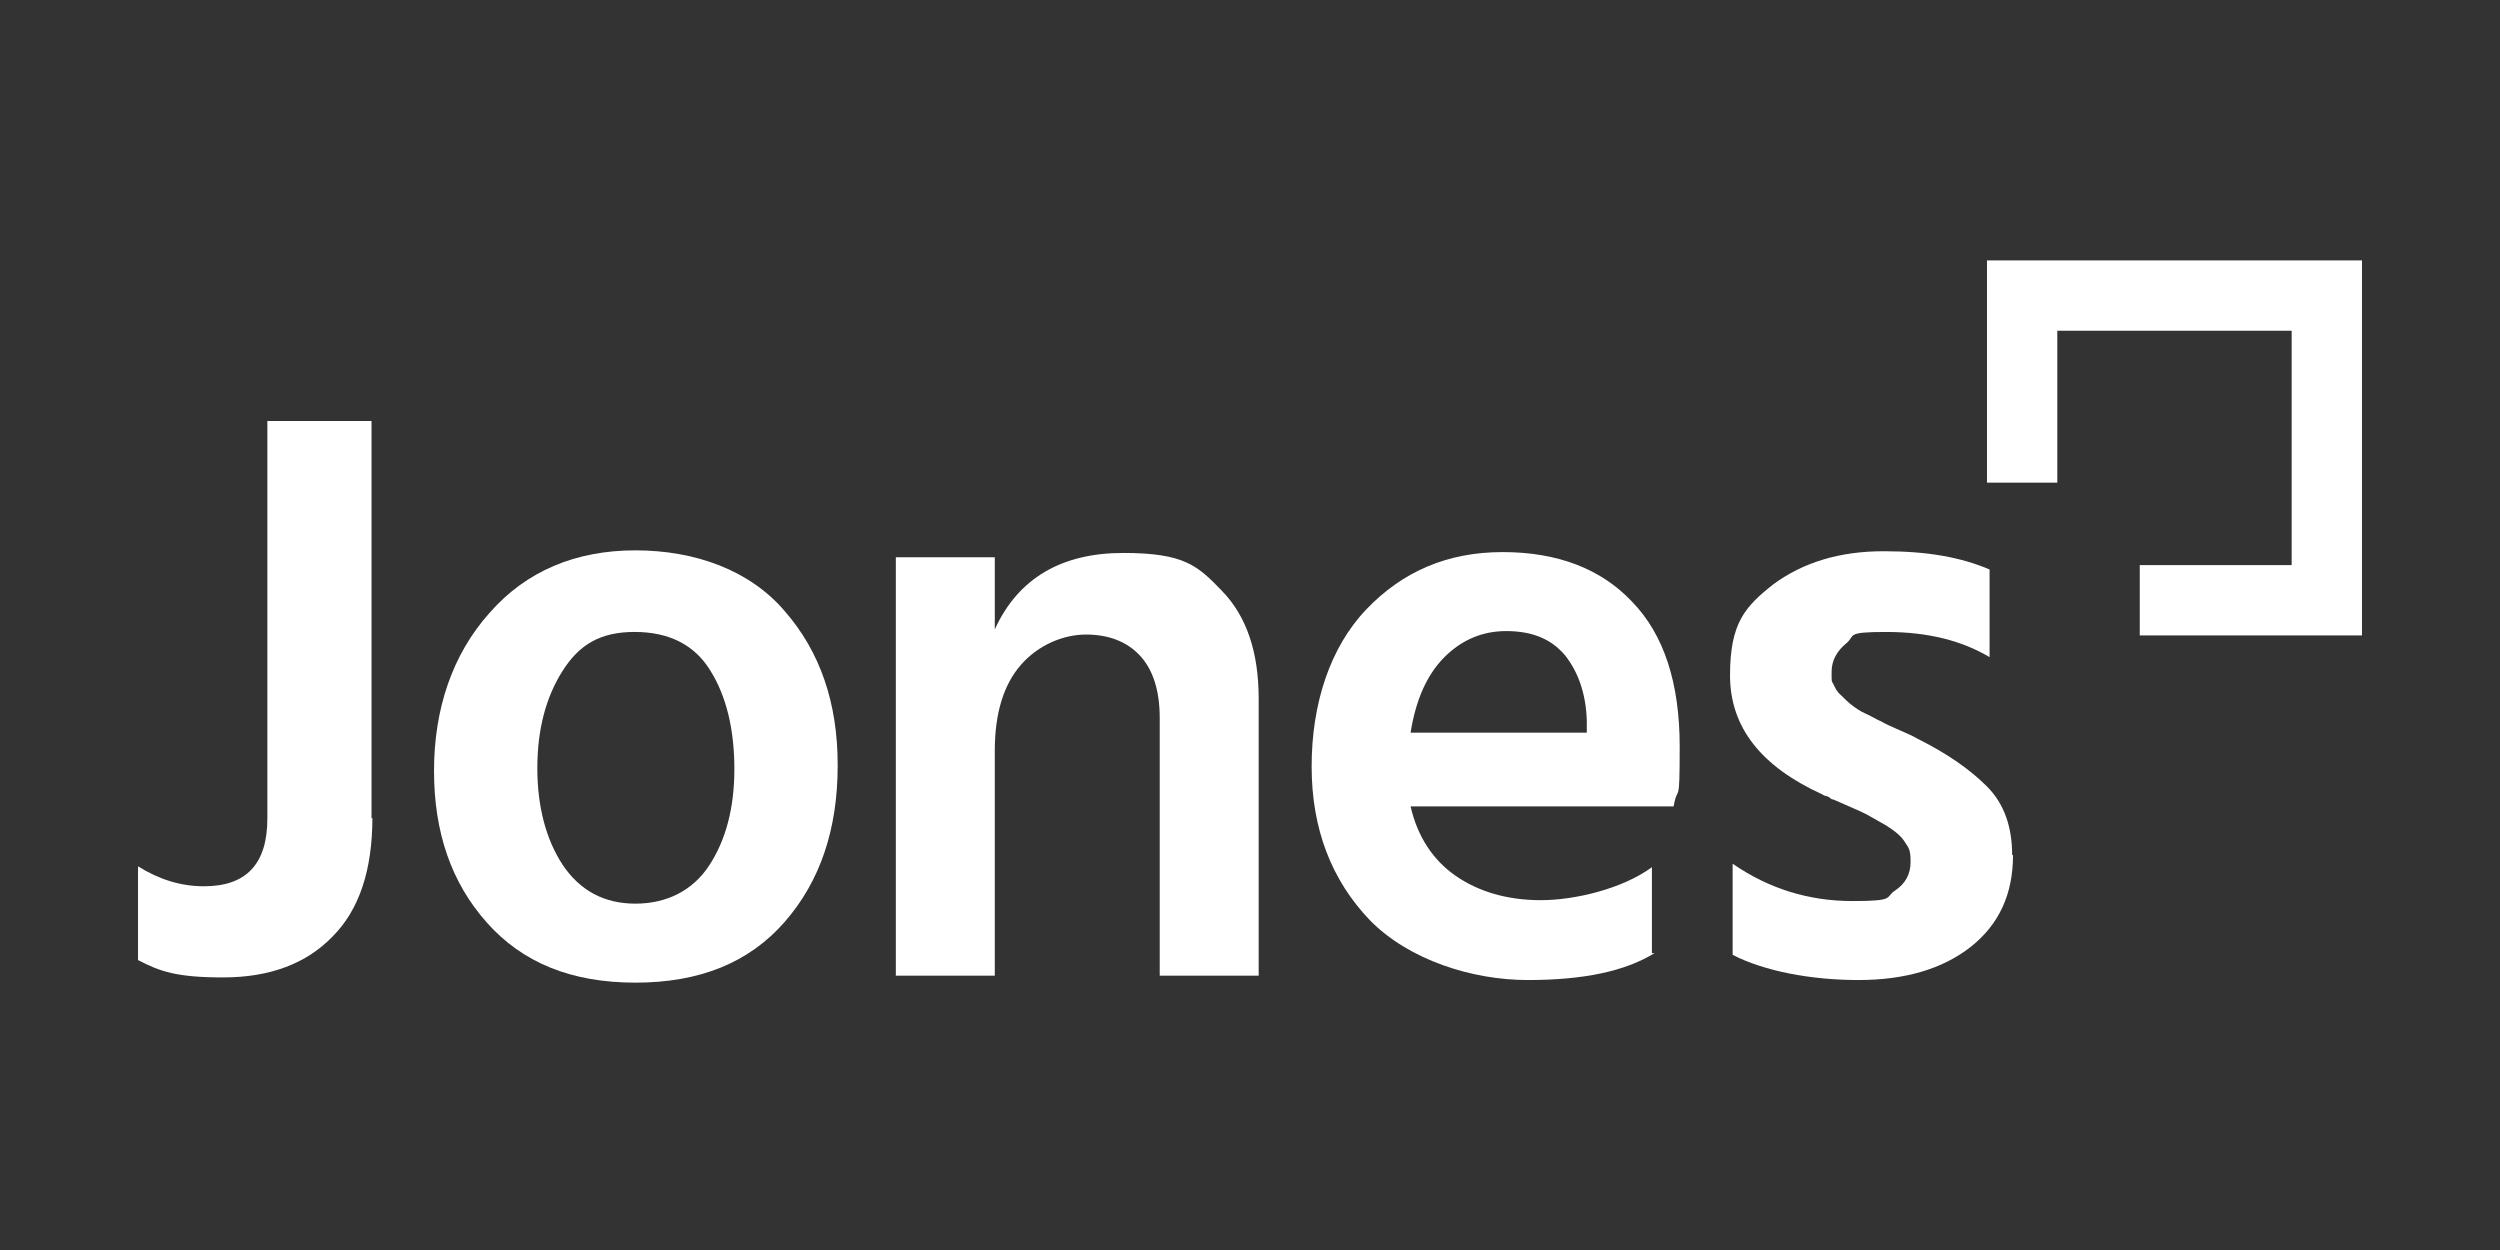 <?xml version="1.0" encoding="UTF-8"?>
<svg xmlns="http://www.w3.org/2000/svg" version="1.1" viewBox="0 0 288 144">
  <rect x="0" y="0" width="288" height="144" fill="#333333" stroke="none"/>
  <defs>
    <style>
      .cls-1 {
        fill: #fff;
      }
    </style>
  </defs>
  <!-- Generator: Adobe Illustrator 28.6.0, SVG Export Plug-In . SVG Version: 1.2.0 Build 709)  -->
  <g>
    <g id="Layer_1">
      <polyline class="cls-1" points="228.9 30 228.9 55.6 237 55.6 237 38.1 264 38.1 264 65.1 246.5 65.1 246.5 73.2 264.1 73.2 272.1 73.2 272.1 73.2 272.1 38 272.1 30 272.1 30"/>
      <g>
        <path class="cls-1" d="M42.9,94.2c0,6-1.5,10.6-4.6,13.7-3,3.1-7.2,4.7-12.6,4.7s-7.3-.7-9.8-2v-10.8c2.4,1.5,4.9,2.3,7.6,2.3,4.9,0,7.3-2.6,7.3-7.8v-45.8h12v45.8Z"/>
        <path class="cls-1" d="M96.5,88.2c0,7.3-2,13.3-6.1,18-4.1,4.7-9.8,7-17.2,7s-13-2.3-17.1-6.9c-4.1-4.6-6.1-10.4-6.1-17.5s2.1-13.4,6.4-18.2c4.2-4.8,9.9-7.2,16.8-7.2s13.2,2.3,17.2,7c4.1,4.7,6.1,10.6,6.1,17.7ZM61.9,88.5c0,4.4,1,8.2,2.9,11.1,2,3,4.8,4.5,8.4,4.5s6.6-1.5,8.5-4.4c1.9-2.9,2.9-6.6,2.9-11.1s-.9-8.4-2.8-11.4c-1.8-2.9-4.7-4.4-8.7-4.4s-6.4,1.5-8.3,4.5c-1.9,3-2.9,6.7-2.9,11.2Z"/>
        <path class="cls-1" d="M145,112.4h-11.4v-29.7c0-3.2-.8-5.6-2.3-7.2-1.5-1.6-3.6-2.4-6.2-2.4s-5.5,1.2-7.5,3.5c-2,2.3-3,5.6-3,9.9v25.9h-11.4v-48.2h11.4v8.3c2.7-5.9,7.7-8.8,14.8-8.8s8.6,1.5,11.4,4.4c2.8,2.9,4.2,7,4.2,12.4v32.1Z"/>
        <path class="cls-1" d="M190.6,109.8c-3.4,2.1-8.2,3.1-14.6,3.1s-13.7-2.3-18.2-6.9c-4.4-4.6-6.7-10.5-6.7-17.7s2.1-13.7,6.3-18.1,9.4-6.6,15.7-6.6,11.3,1.9,14.9,5.7c3.7,3.8,5.5,9.4,5.5,16.7s-.2,4.1-.7,6.9h-30.3c.8,3.5,2.6,6.2,5.2,8,2.6,1.8,5.9,2.8,9.8,2.8s9.4-1.3,12.8-3.8v9.9ZM173.5,72.7c-2.7,0-5.1,1-7.1,3-2,2-3.3,4.9-3.9,8.7h20.3v-1.4c-.1-3.1-1-5.6-2.5-7.5-1.6-1.9-3.8-2.8-6.8-2.8Z"/>
        <path class="cls-1" d="M231.9,98.5c0,4.5-1.6,8-4.9,10.6-3.2,2.5-7.5,3.8-12.9,3.8s-10.8-1-14.5-2.9v-10.5c4.2,2.9,8.8,4.3,13.8,4.3s3.7-.4,4.9-1.2c1.2-.8,1.8-1.9,1.8-3.3s-.2-1.6-.6-2.2c-.4-.7-1.1-1.3-2.2-2-1.1-.6-1.9-1.1-2.5-1.4-.6-.3-1.8-.8-3.6-1.6-.2,0-.3-.1-.4-.2s-.2-.1-.4-.2c-.2,0-.3-.1-.5-.2-7-3.2-10.6-7.7-10.6-13.7s1.7-7.9,5-10.5c3.4-2.5,7.6-3.8,12.7-3.8s8.9.7,12.2,2.1v10.1c-3.2-1.9-7.1-2.9-11.9-2.9s-3.5.4-4.6,1.3c-1.1.9-1.7,2-1.7,3.3s0,1,.2,1.4c.2.4.4.9.9,1.3.4.4.8.8,1.2,1.1s.9.7,1.6,1c.7.3,1.3.7,1.8.9.5.3,1.2.6,2.1,1,.9.4,1.6.7,2.1,1,3.4,1.7,6,3.5,8,5.5,2,2,2.9,4.7,2.9,7.9Z"/>
      </g>
    </g>
  </g>
</svg>